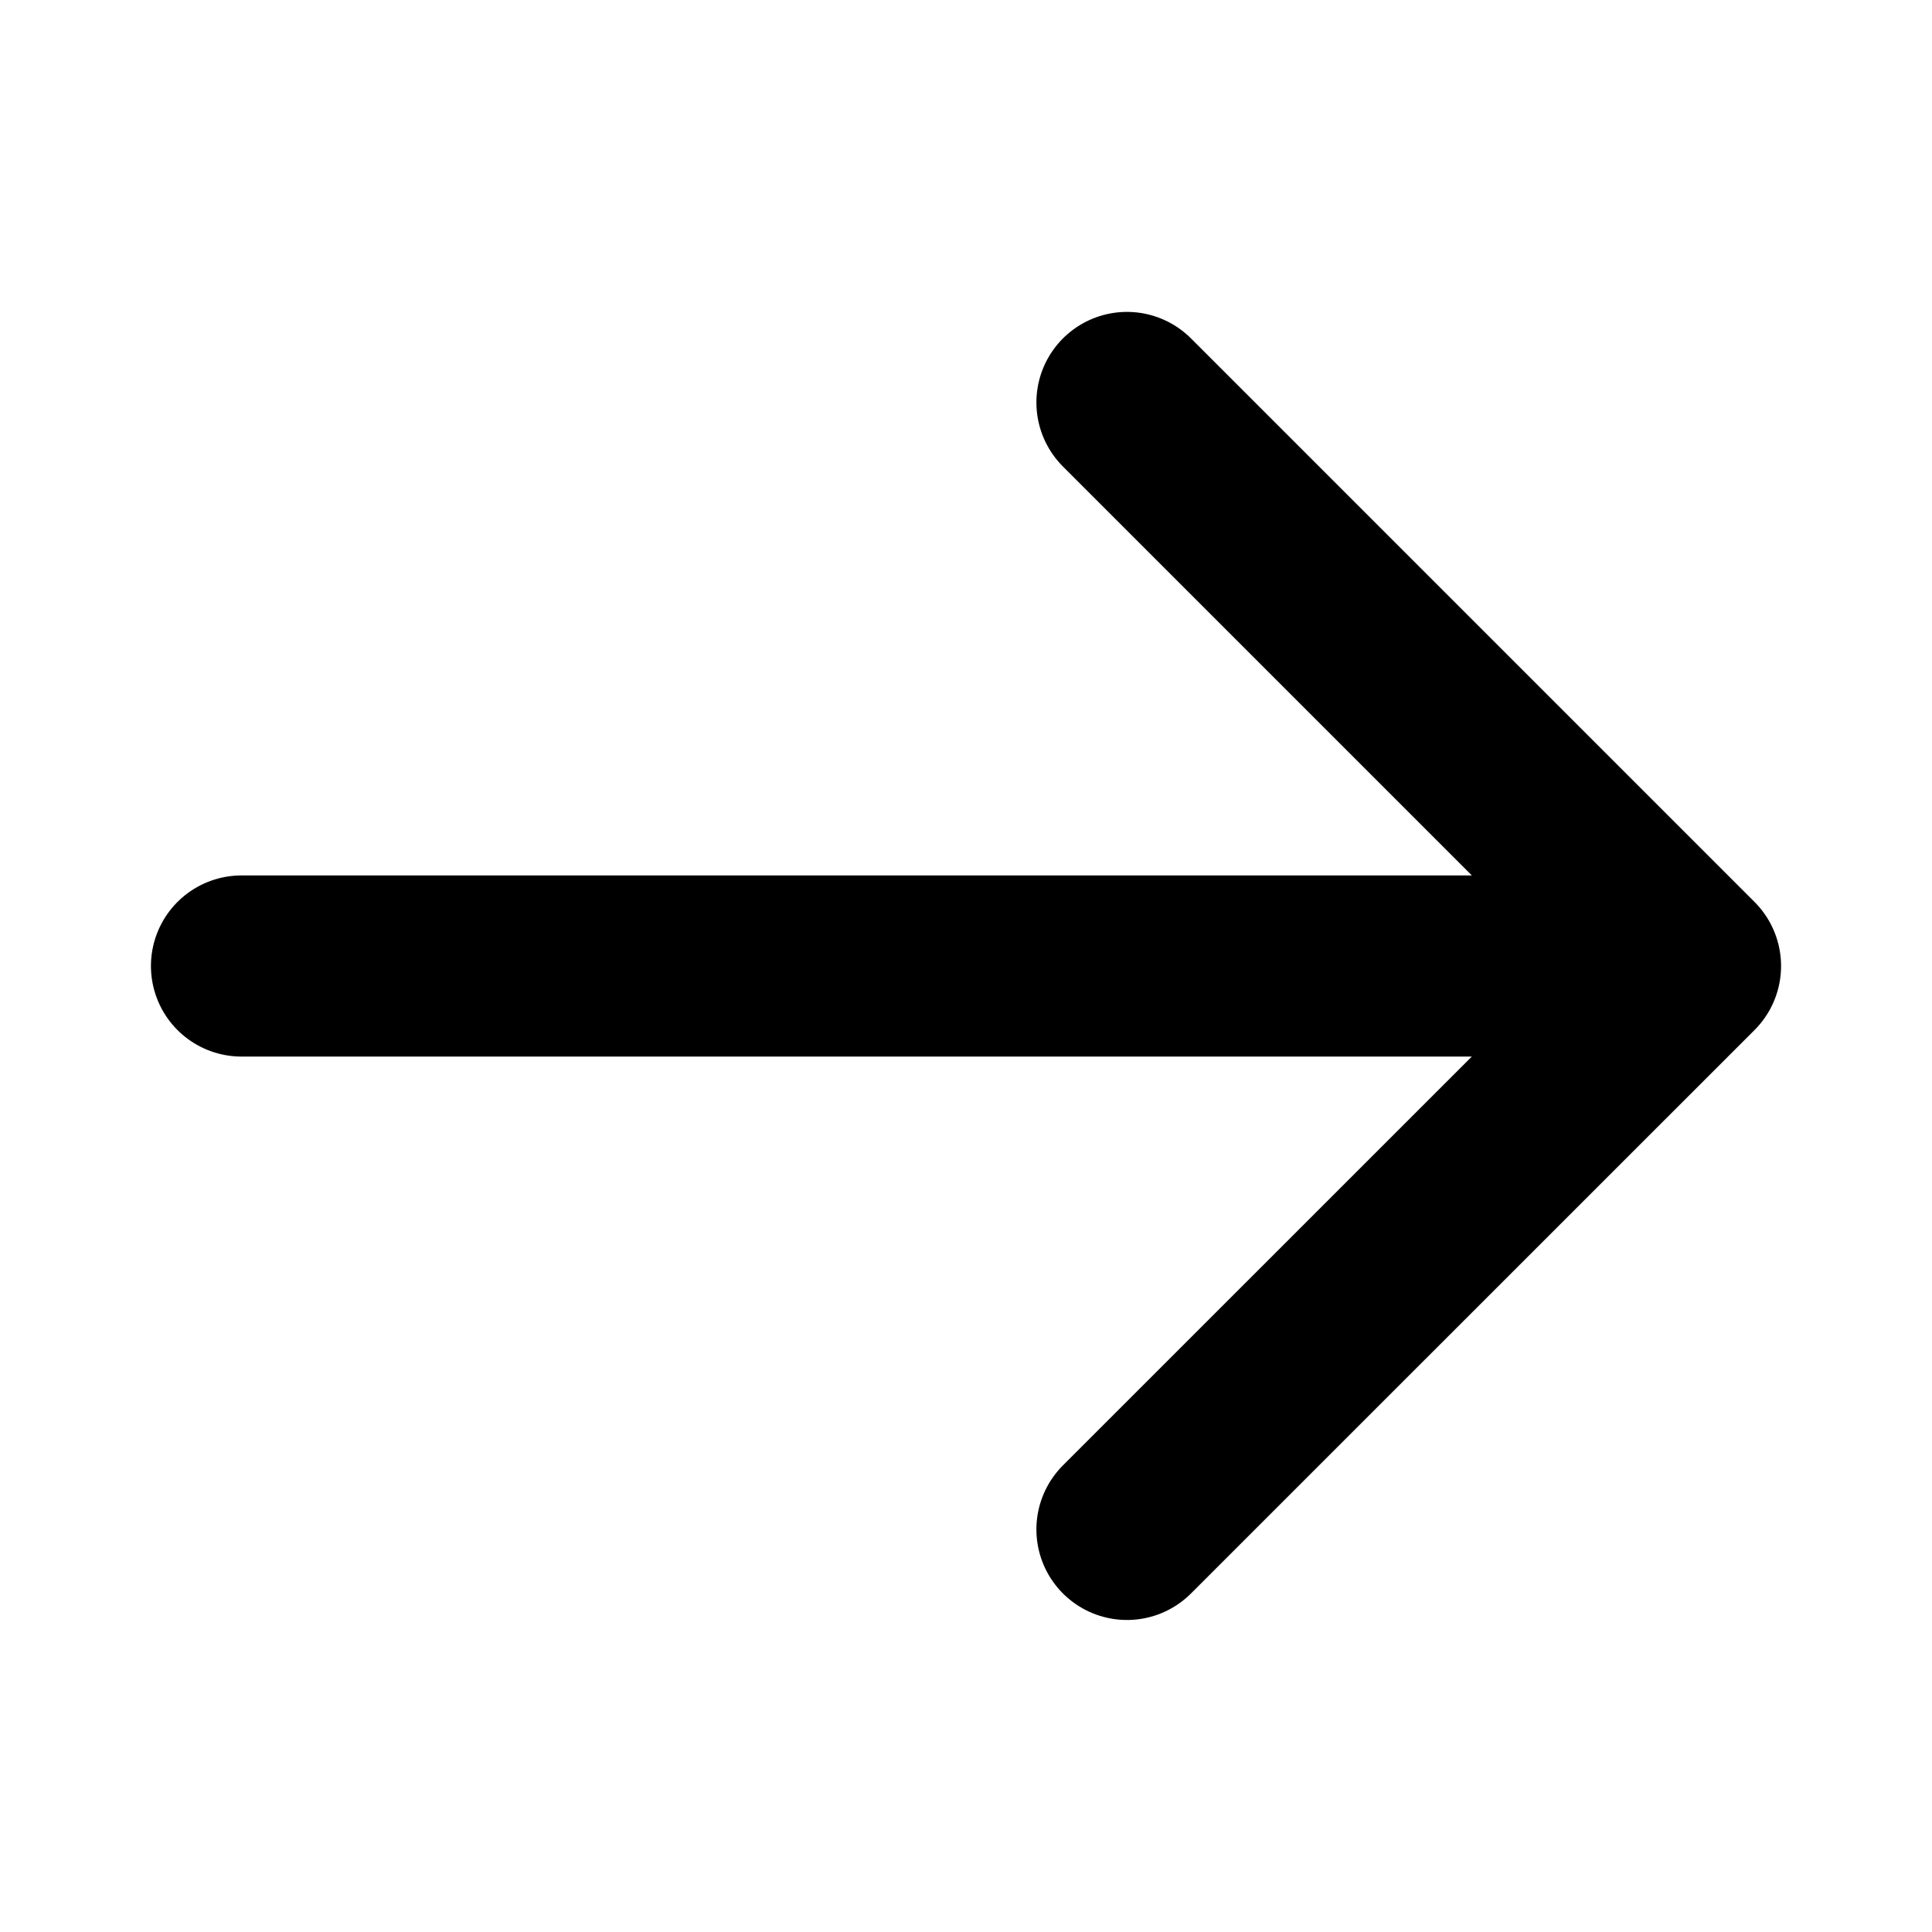 <svg width="16" height="16" viewBox="0 0 16 16" fill="none" xmlns="http://www.w3.org/2000/svg">
<path d="M9.333 3.333L14 8M14 8L9.333 12.666M14 8L2 8" stroke="black" stroke-width="1.5" stroke-linecap="round" stroke-linejoin="round"/>
</svg>
